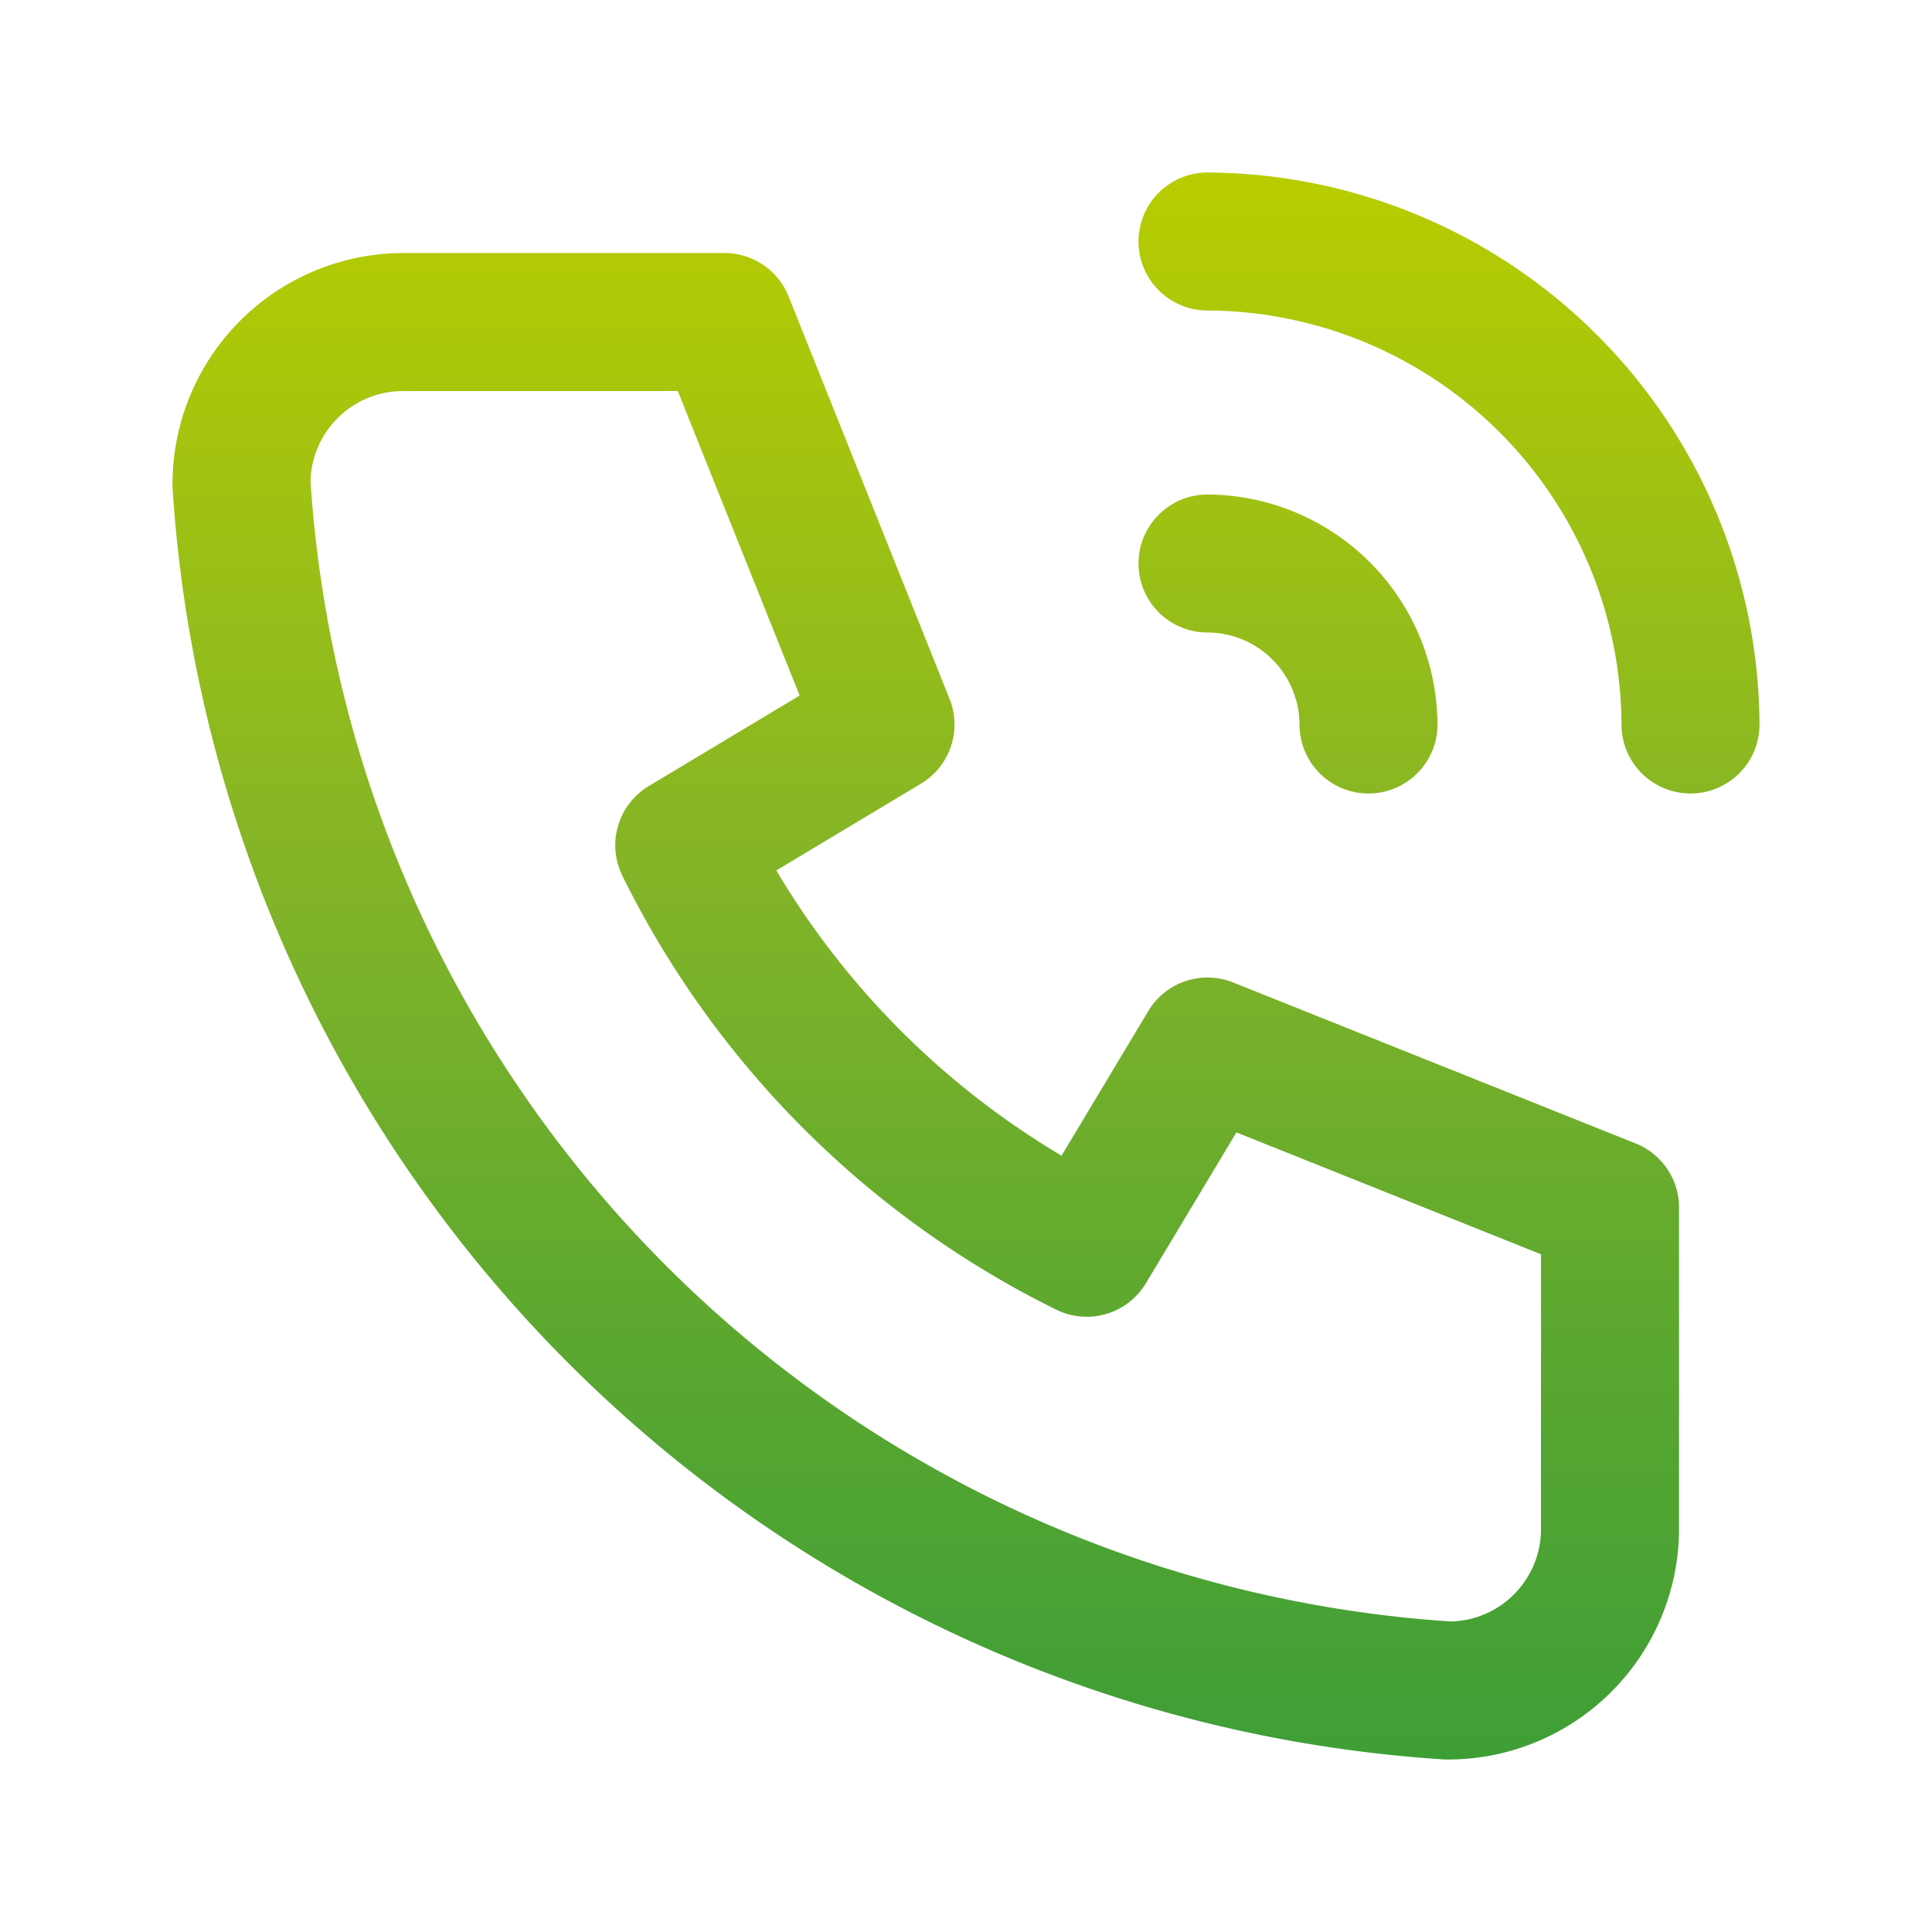 <svg xmlns="http://www.w3.org/2000/svg" xmlns:xlink="http://www.w3.org/1999/xlink" width="70" height="70" viewBox="0 0 70 70">
  <defs>
    <linearGradient id="linear-gradient" x1="1" y1="1" x2="1" gradientUnits="objectBoundingBox">
      <stop offset="0" stop-color="#3e9e36"/>
      <stop offset="0.246" stop-color="#59a730"/>
      <stop offset="0.552" stop-color="#82b428"/>
      <stop offset="1" stop-color="#b8cd00"/>
    </linearGradient>
  </defs>
  <g id="Group_286" data-name="Group 286" transform="translate(-806 -662)">
    <rect id="Rectangle_137" data-name="Rectangle 137" width="70" height="70" transform="translate(806 662)" fill="rgba(255,255,255,0)"/>
    <g id="Group_291" data-name="Group 291" transform="translate(812.25 725.75)">
      <path id="Path_188" data-name="Path 188" d="M8.253-54.581A8.372,8.372,0,0,0,0-46.249q0,.076,0,.152A49.344,49.344,0,0,0,46.1,0q.076,0,.152,0a8.373,8.373,0,0,0,8.333-8.333V-20a2.5,2.5,0,0,0-1.572-2.321L38.428-28.154a2.5,2.5,0,0,0-3.072,1.035l-3.144,5.241A29.59,29.59,0,0,1,21.878-32.212l5.241-3.144a2.5,2.5,0,0,0,1.035-3.072L22.321-53.011A2.5,2.5,0,0,0,20-54.583H8.333Zm.12,5h-.04A3.351,3.351,0,0,0,5-46.308,44.328,44.328,0,0,0,46.326-5a3.349,3.349,0,0,0,3.257-3.332v-9.974L38.548-22.721l-3.28,5.466a2.5,2.5,0,0,1-3.25.956A34.589,34.589,0,0,1,16.3-32.019a2.5,2.5,0,0,1,.956-3.25l5.466-3.28L18.307-49.583ZM37.5-52.5a15.072,15.072,0,0,1,15,15A2.5,2.5,0,0,0,55-35a2.5,2.5,0,0,0,2.5-2.5,20.1,20.1,0,0,0-20-20A2.5,2.5,0,0,0,35-55,2.5,2.5,0,0,0,37.5-52.5Zm0,11.666A3.349,3.349,0,0,1,40.833-37.5a2.5,2.5,0,0,0,2.5,2.5,2.5,2.5,0,0,0,2.5-2.5A8.373,8.373,0,0,0,37.5-45.833a2.5,2.5,0,0,0-2.5,2.5A2.5,2.5,0,0,0,37.5-40.833Z" fill-rule="evenodd" fill="url(#linear-gradient)"/>
    </g>
  </g>
</svg>
